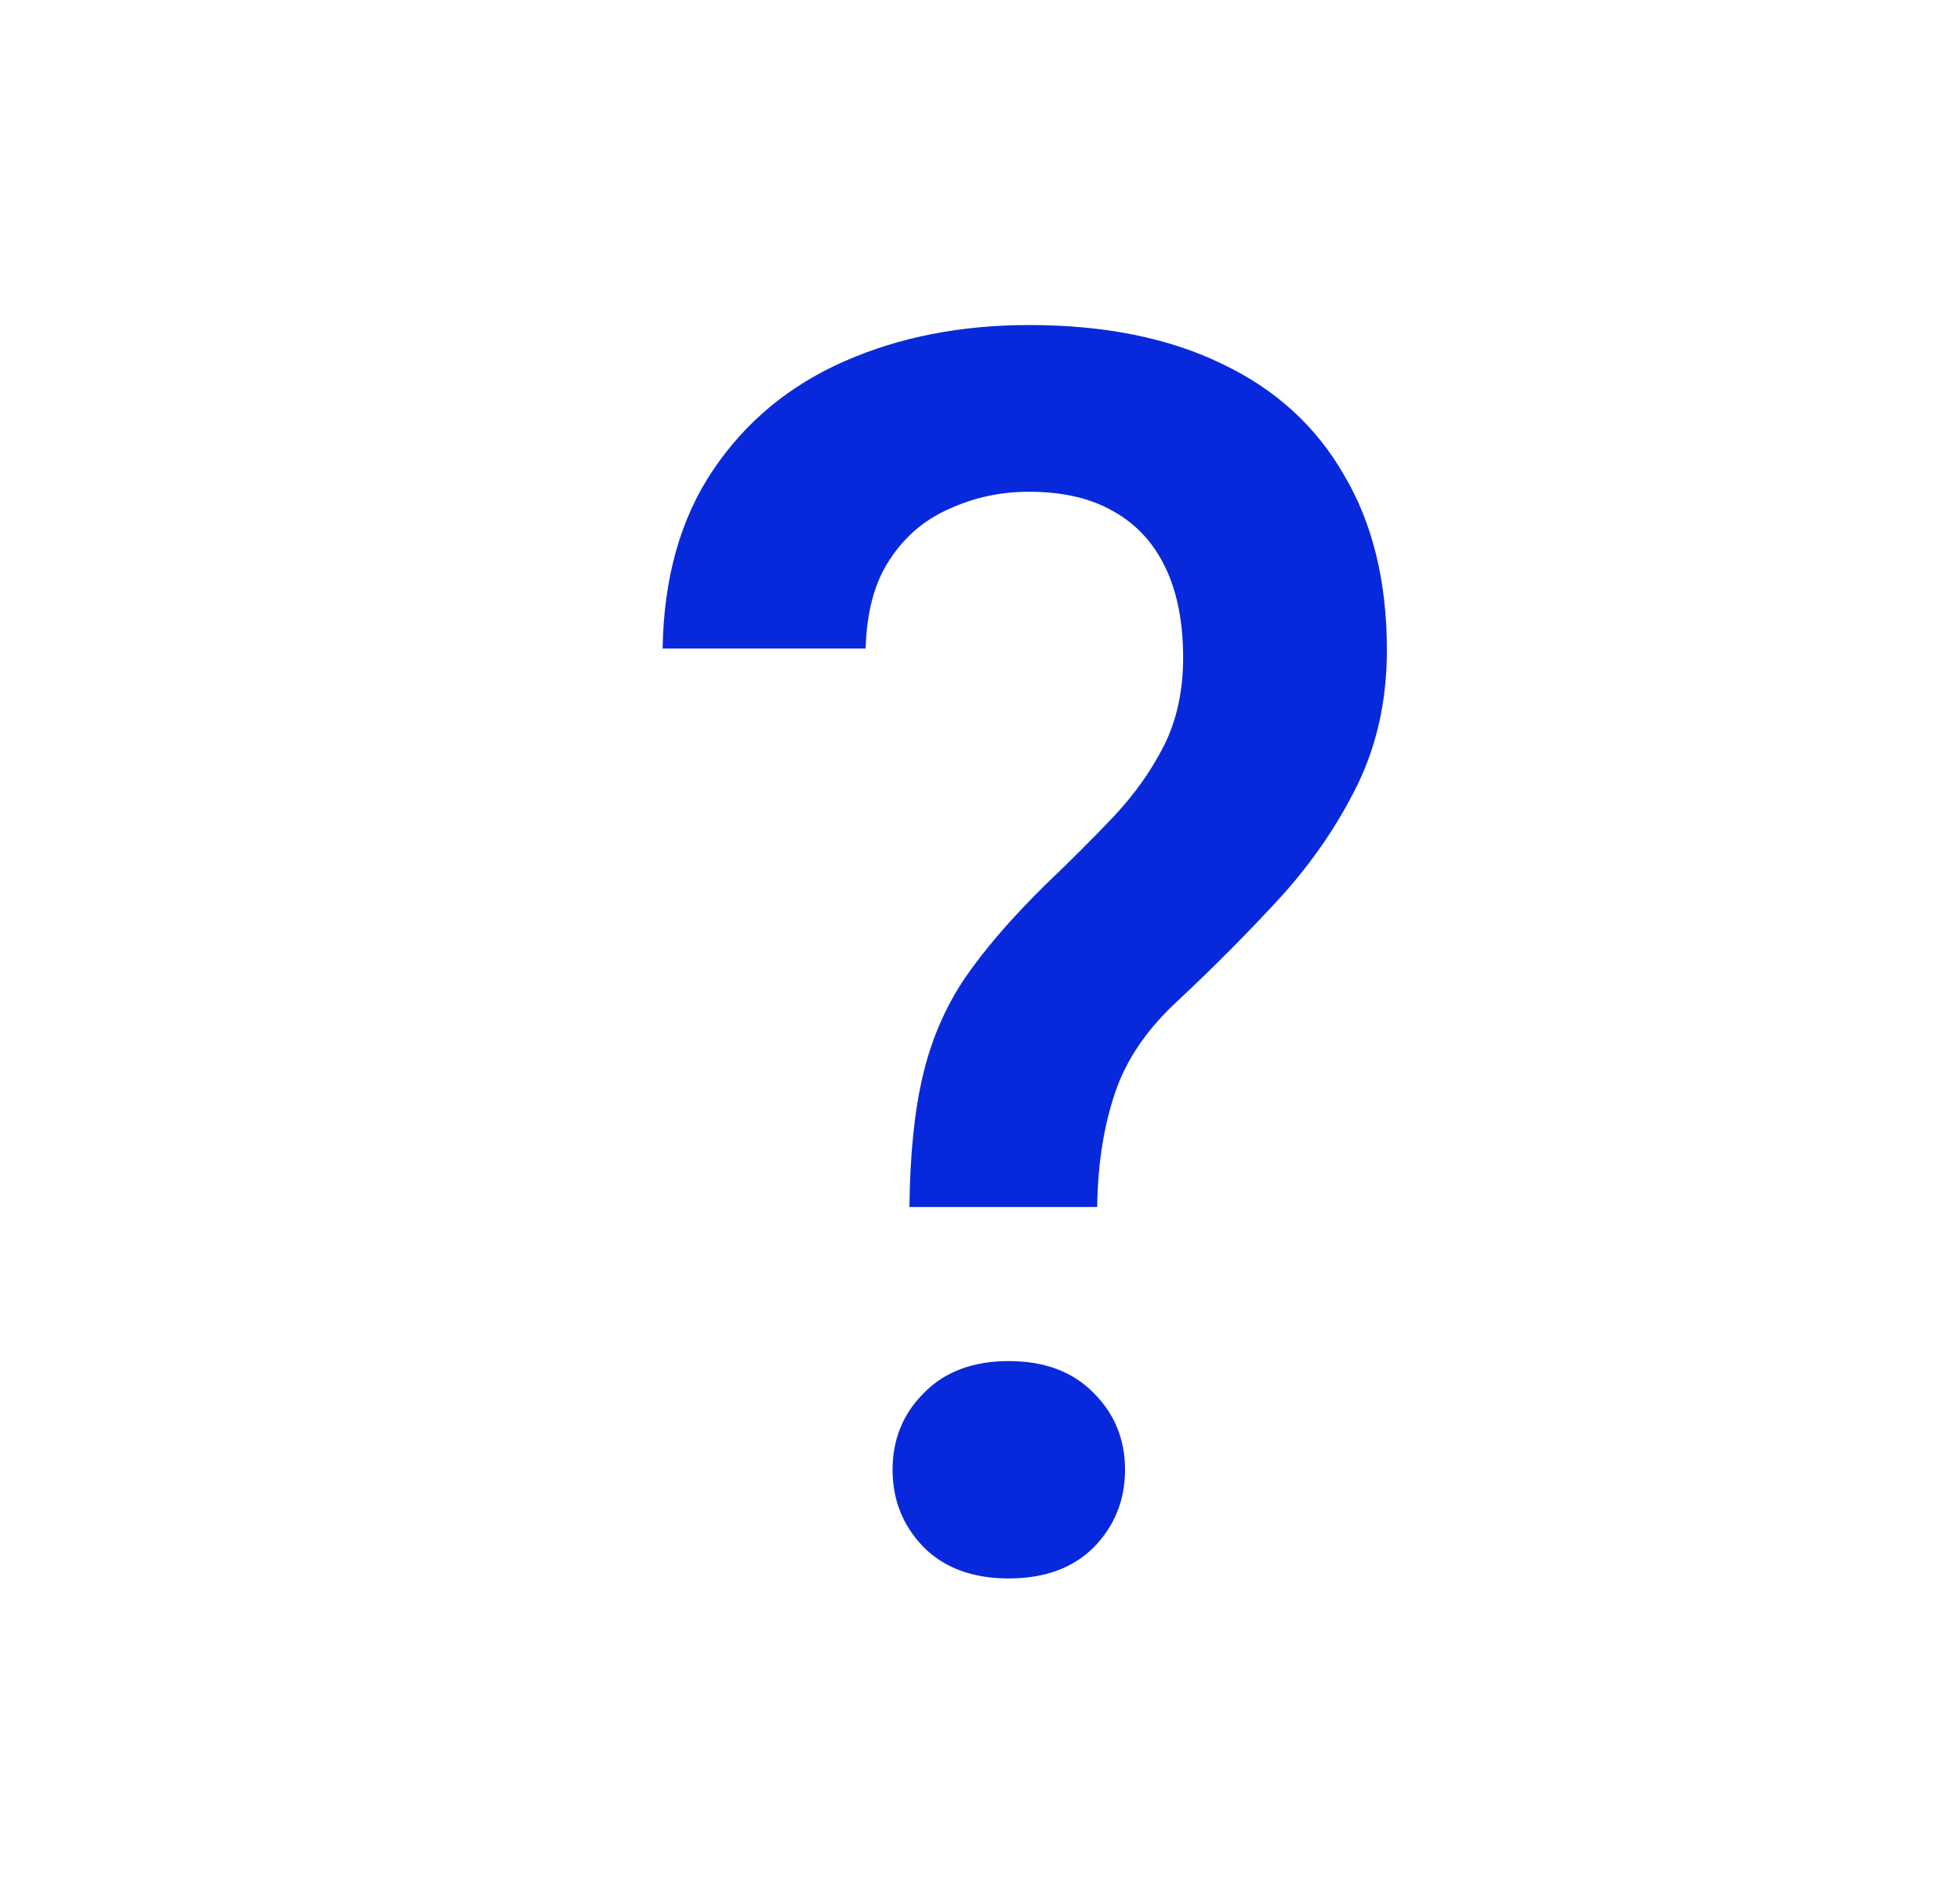 <svg width="25" height="24" viewBox="0 0 25 24" fill="none" xmlns="http://www.w3.org/2000/svg">
<path d="M13.995 15.392H11.6C11.607 14.726 11.664 14.167 11.771 13.716C11.879 13.258 12.058 12.842 12.309 12.47C12.566 12.097 12.907 11.704 13.329 11.288C13.659 10.973 13.956 10.676 14.221 10.396C14.486 10.11 14.697 9.809 14.854 9.494C15.012 9.172 15.091 8.803 15.091 8.388C15.091 7.937 15.016 7.553 14.865 7.238C14.715 6.923 14.493 6.683 14.199 6.519C13.913 6.354 13.555 6.271 13.125 6.271C12.767 6.271 12.43 6.343 12.115 6.486C11.8 6.622 11.546 6.837 11.352 7.131C11.159 7.417 11.055 7.797 11.041 8.27H8.452C8.466 7.367 8.681 6.608 9.097 5.992C9.512 5.376 10.071 4.914 10.773 4.606C11.474 4.298 12.258 4.145 13.125 4.145C14.085 4.145 14.905 4.309 15.585 4.639C16.265 4.961 16.785 5.434 17.143 6.057C17.508 6.673 17.69 7.417 17.69 8.291C17.69 8.921 17.565 9.494 17.314 10.01C17.064 10.518 16.738 10.995 16.337 11.438C15.936 11.875 15.503 12.312 15.037 12.749C14.636 13.114 14.364 13.512 14.221 13.941C14.078 14.364 14.002 14.847 13.995 15.392ZM11.385 18.743C11.385 18.356 11.517 18.031 11.782 17.766C12.047 17.494 12.409 17.357 12.867 17.357C13.325 17.357 13.687 17.494 13.952 17.766C14.217 18.031 14.35 18.356 14.35 18.743C14.35 19.13 14.217 19.459 13.952 19.731C13.687 19.996 13.325 20.129 12.867 20.129C12.409 20.129 12.047 19.996 11.782 19.731C11.517 19.459 11.385 19.13 11.385 18.743Z" fill="#0829DB"/>
</svg>
